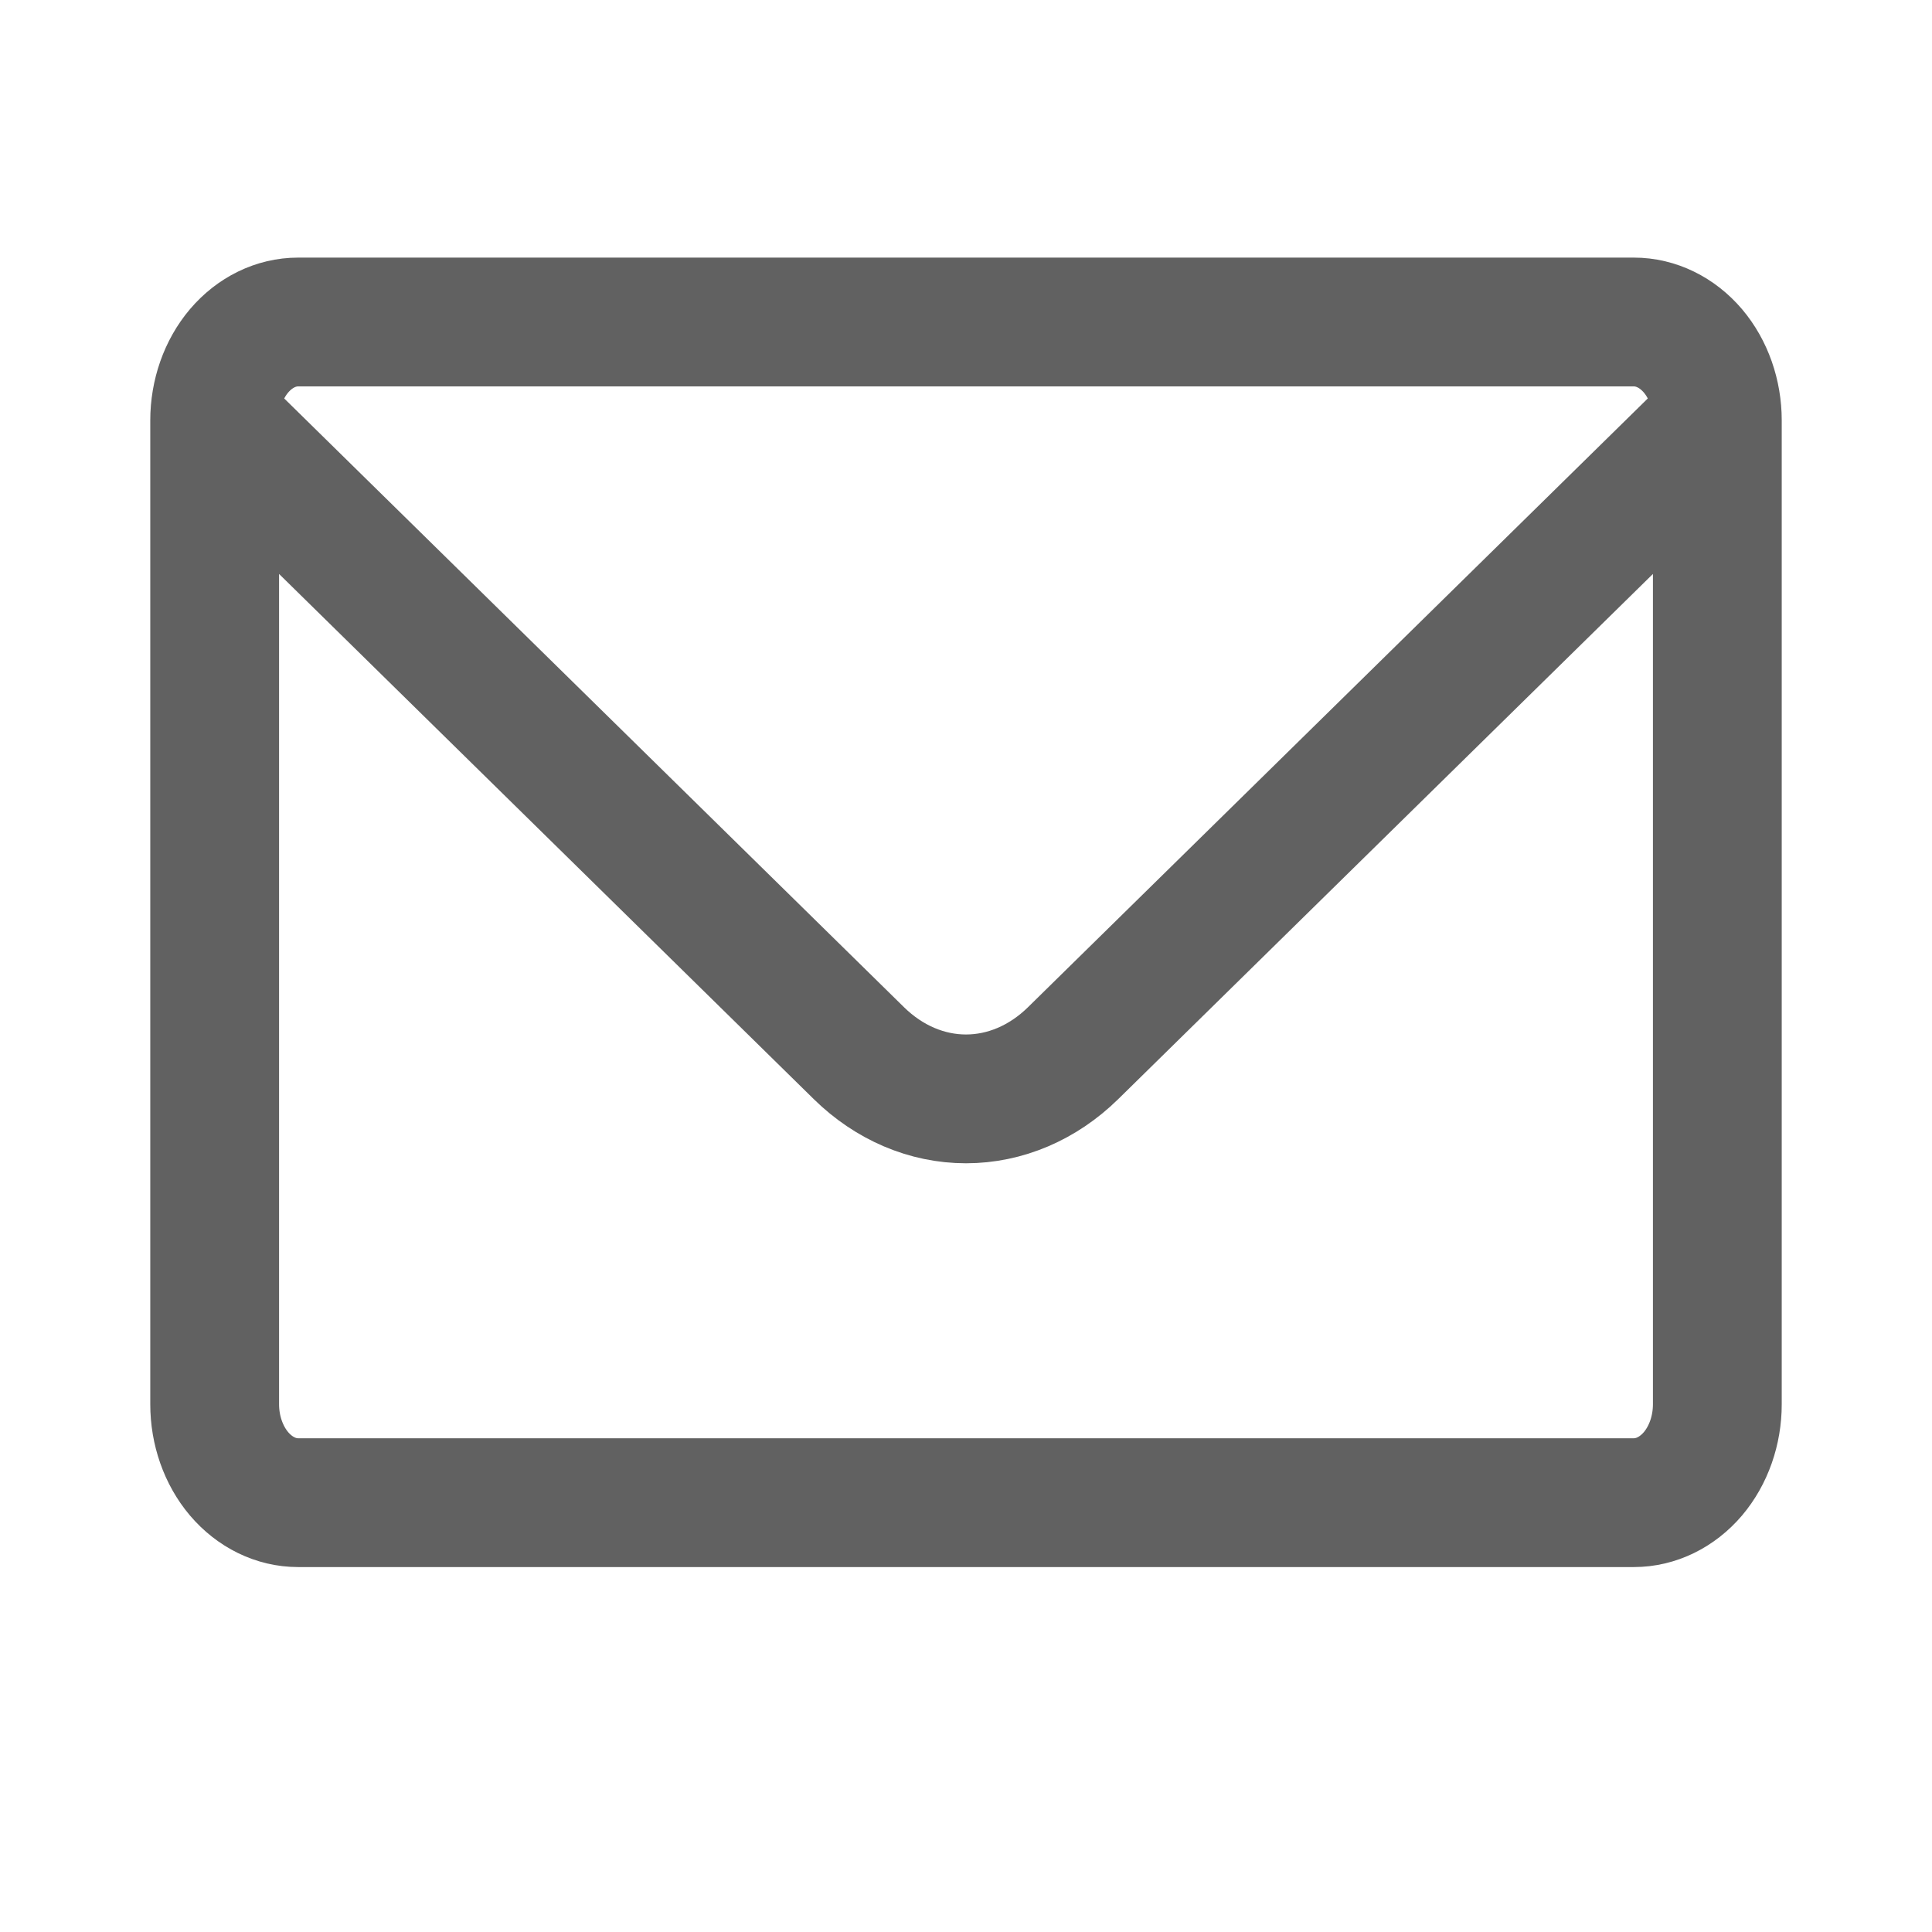 <svg width="18" height="18" viewBox="0 0 18 18" fill="none" xmlns="http://www.w3.org/2000/svg">
<path d="M16 3.917V13.083C16 13.326 15.918 13.56 15.772 13.732C15.626 13.903 15.428 14 15.222 14H2.778C2.571 14 2.374 13.903 2.228 13.732C2.082 13.56 2 13.326 2 13.083V3.917M16 3.917C16 3.674 15.918 3.44 15.772 3.268C15.626 3.097 15.428 3 15.222 3H2.778C2.571 3 2.374 3.097 2.228 3.268C2.082 3.44 2 3.674 2 3.917M16 3.917L9.996 9.814C9.716 10.088 9.364 10.238 9 10.238C8.636 10.238 8.284 10.088 8.004 9.814L2 3.917" stroke="#616161" stroke-width="1.2" stroke-linecap="round" stroke-linejoin="round"/>
</svg>
